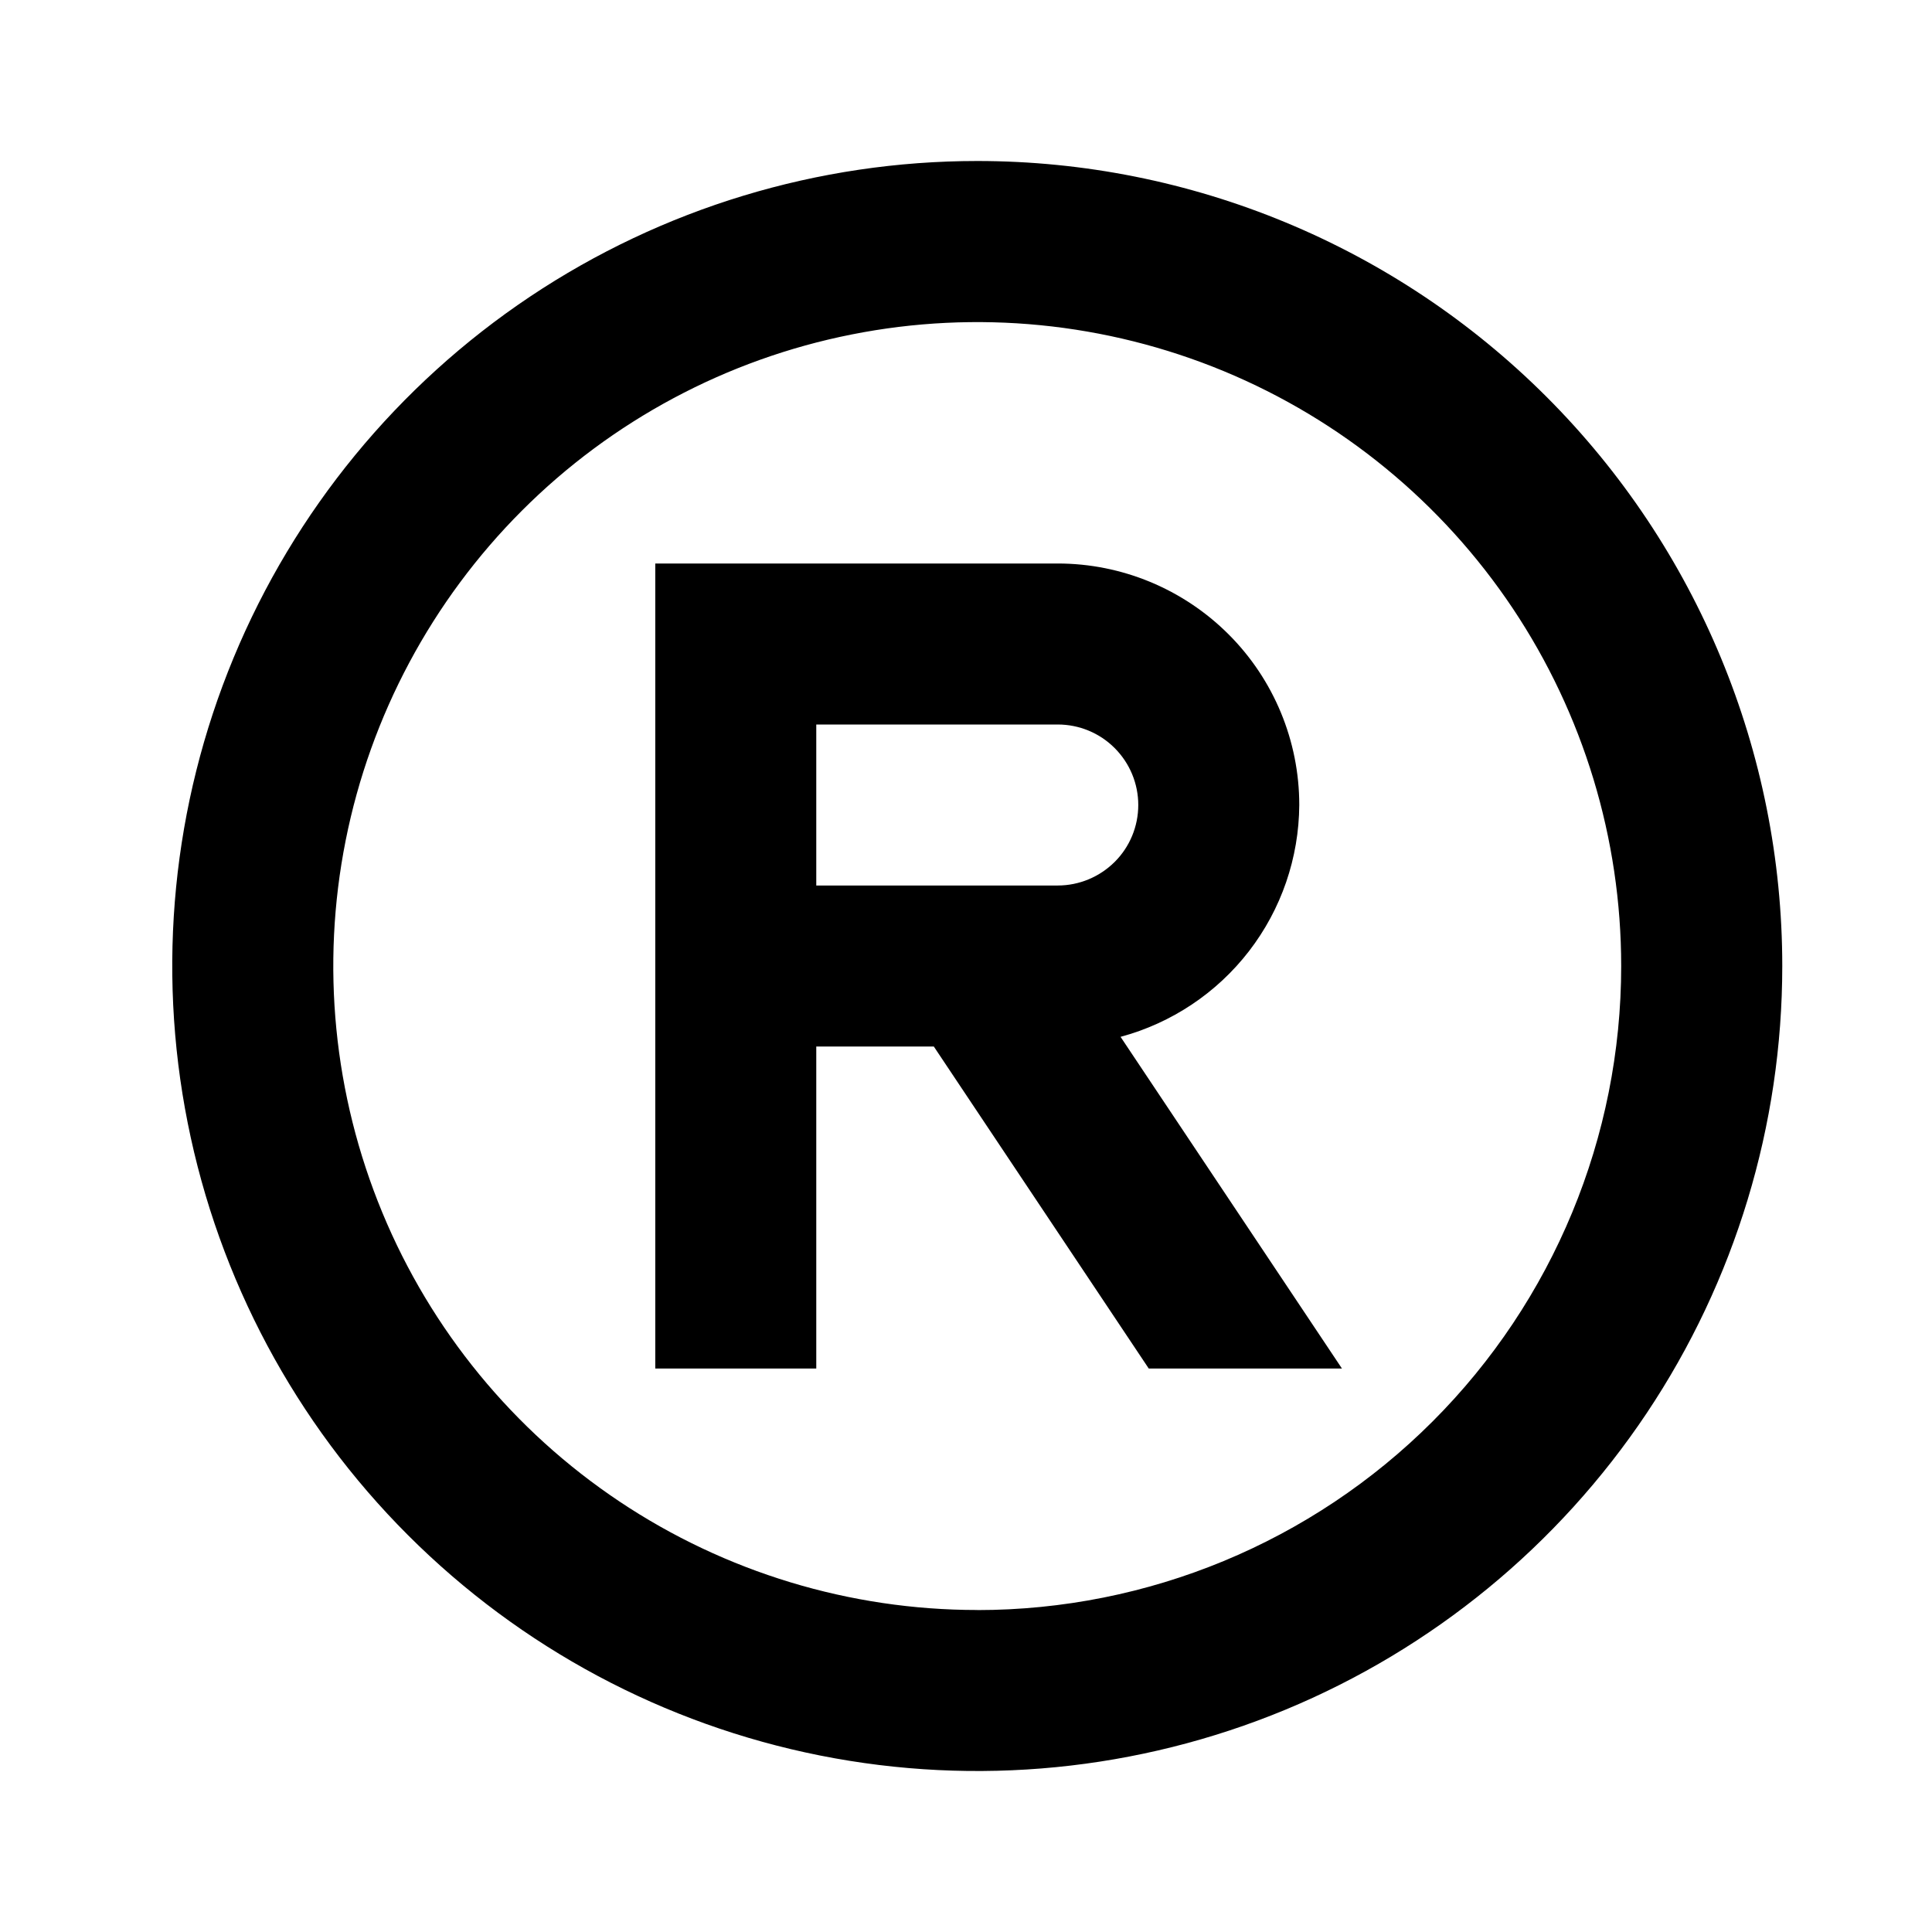 <svg fill="none" height="24" viewBox="0 0 24 24" width="24" xmlns="http://www.w3.org/2000/svg"><g fill="rgb(0,0,0)"><path d="m12.14 2c-1.978 0-3.911.586-5.556 1.685-1.644 1.099-2.926 2.661-3.683 4.488-.757 1.827-.955 3.838-.569 5.778s1.338 3.722 2.737 5.12c1.399 1.399 3.18 2.351 5.12 2.737 1.94.386 3.95.188 5.778-.569 1.827-.757 3.389-2.039 4.488-3.683s1.685-3.578 1.685-5.556c0-2.652-1.054-5.196-2.929-7.071-1.875-1.875-4.419-2.929-7.071-2.929zm0 18c-1.582 0-3.129-.469-4.445-1.348-1.316-.879-2.341-2.128-2.946-3.59s-.764-3.07-.455-4.622c.309-1.552 1.071-2.977 2.189-4.096s2.544-1.881 4.096-2.189c1.552-.309 3.16-.15 4.622.455 1.462.606 2.711 1.631 3.59 2.946.879 1.316 1.348 2.862 1.348 4.445 0 2.122-.843 4.157-2.343 5.657-1.5 1.5-3.535 2.343-5.657 2.343z"/><path d="m16.14 10c0-.796-.316-1.559-.879-2.121s-1.326-.879-2.121-.879h-5v10h2v-4h1.46l2.67 4h2.4l-2.75-4.12c.634-.171 1.195-.545 1.596-1.065.401-.52.62-1.158.624-1.815zm-3 1h-3v-2h3c.265 0 .52.105.707.293.188.188.293.442.293.707 0 .265-.105.52-.293.707s-.442.293-.707.293z"/></g></svg>